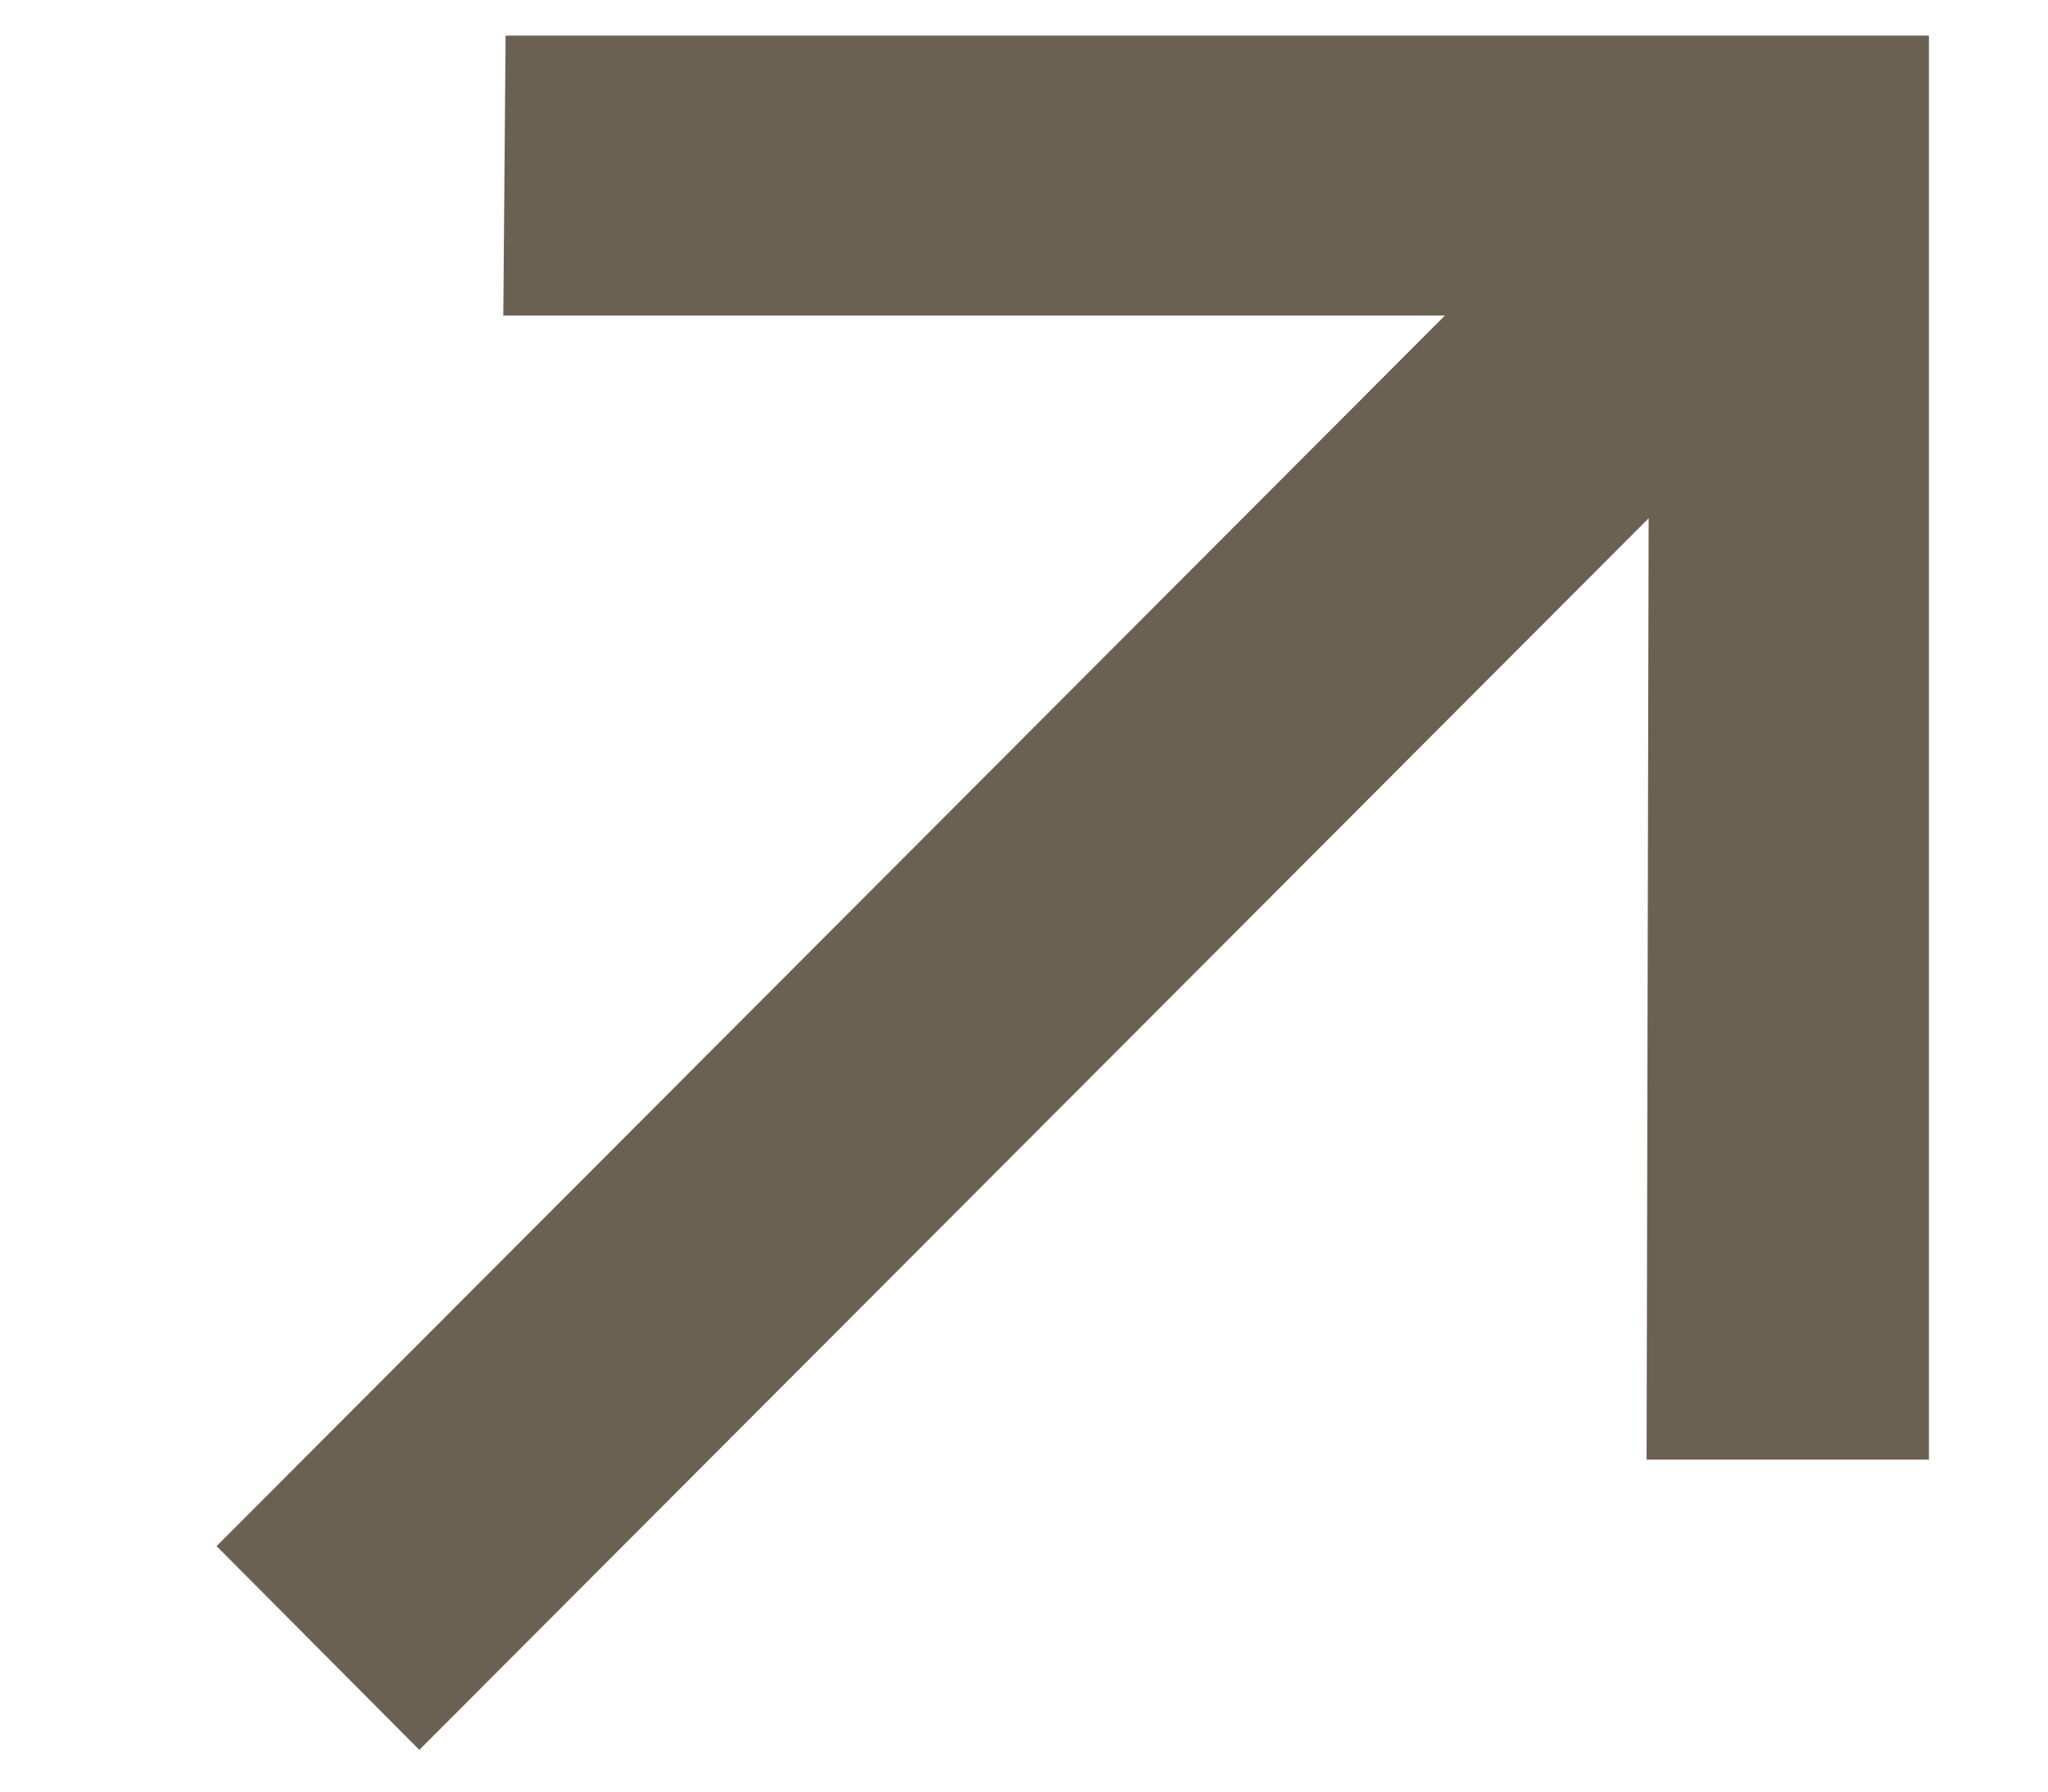 <?xml version="1.0" encoding="UTF-8"?> <svg xmlns="http://www.w3.org/2000/svg" width="8" height="7" viewBox="0 0 8 7" fill="none"><path d="M1.638 6.837L0.846 6.041L5.644 1.233H1.966L1.975 0.139H7.535V5.703H6.432L6.44 2.025L1.638 6.837Z" fill="#6B6153"></path></svg> 
